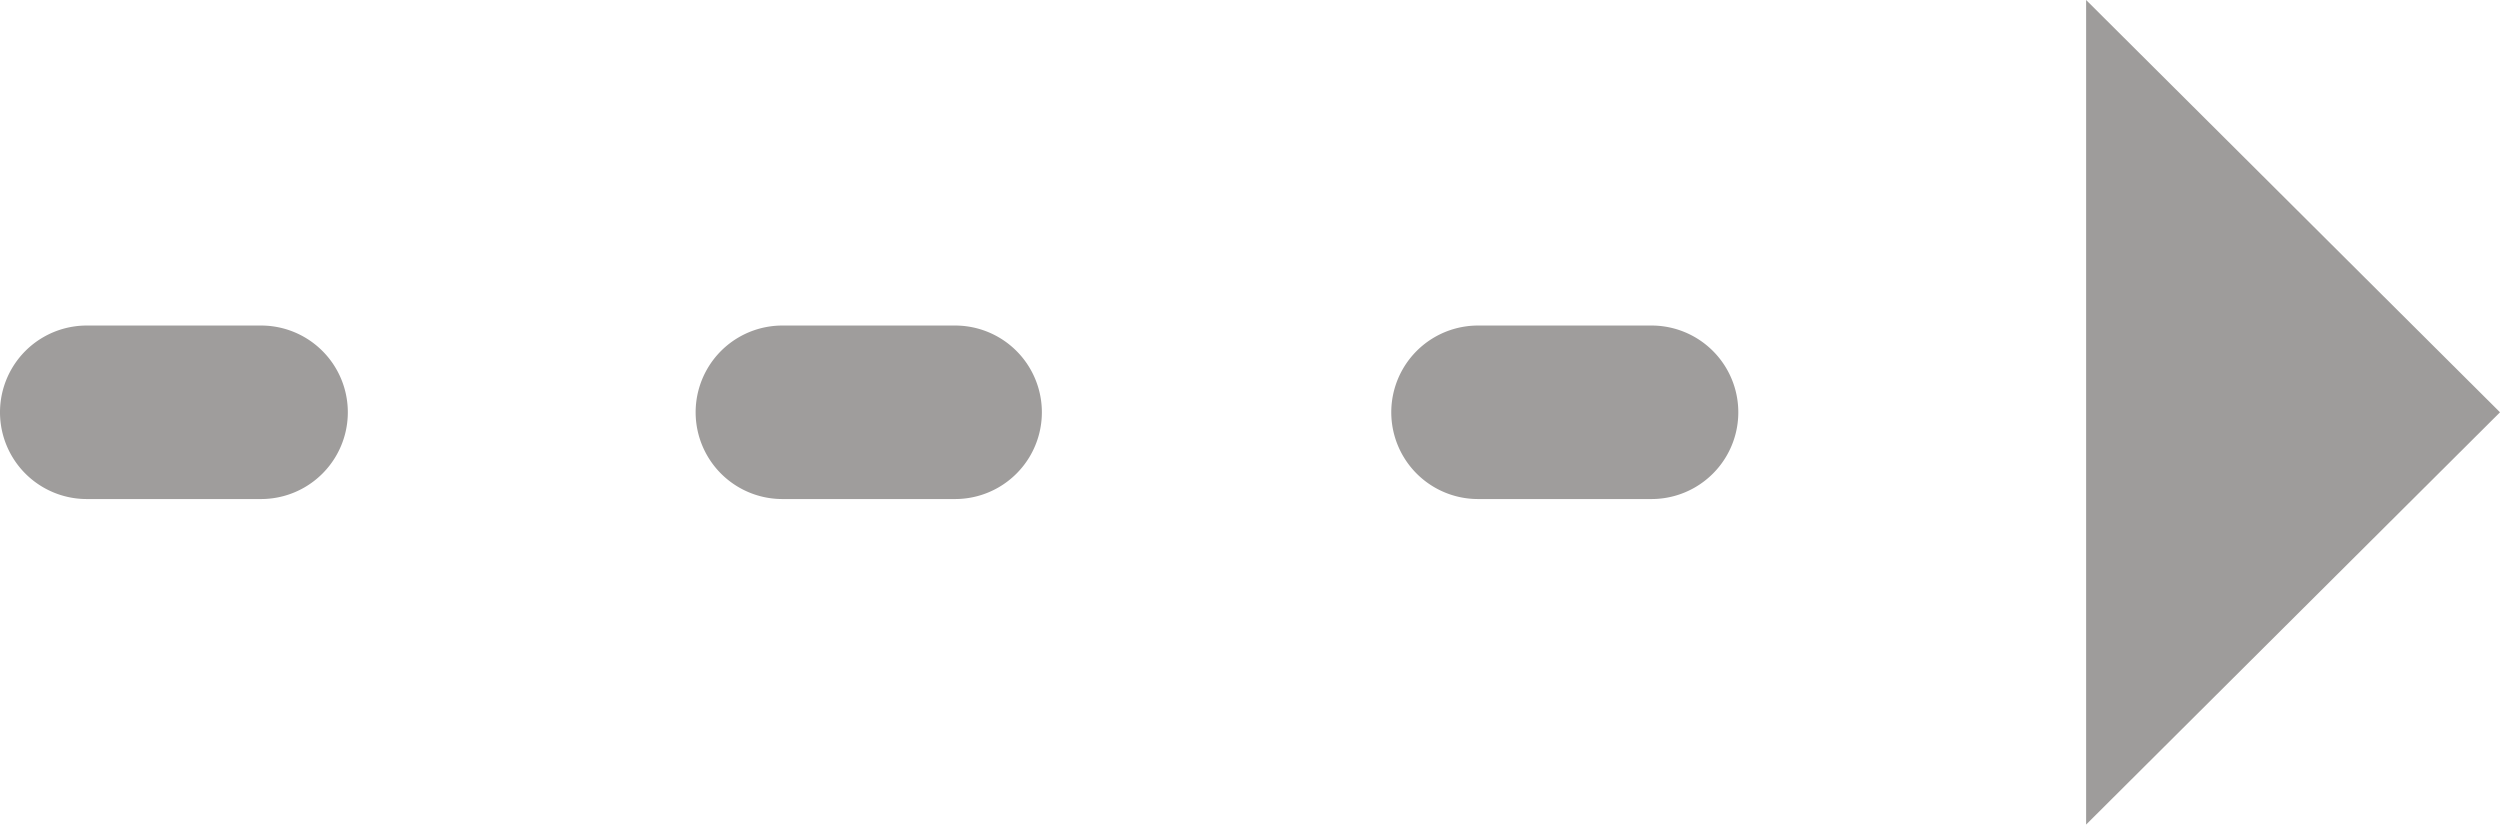 <?xml version="1.0" encoding="UTF-8"?> <svg xmlns="http://www.w3.org/2000/svg" viewBox="0 0 31.41 10.36"> <defs> <style>.cls-1{fill:#9f9d9c;}.cls-2{fill:#9e9c9b;fill-rule:evenodd;}</style> </defs> <title>Arrow Right-Short</title> <g id="Layer_2" data-name="Layer 2"> <g id="Layer_1-2" data-name="Layer 1"> <path class="cls-1" d="M1.09,6.27a1.09,1.09,0,0,1,0-2.18H3.28a1.09,1.09,0,1,1,0,2.18Z"></path> <path class="cls-1" d="M9.83,6.27a1.09,1.09,0,0,1,0-2.18H12a1.09,1.09,0,1,1,0,2.18Z"></path> <path class="cls-1" d="M18.57,6.27a1.09,1.09,0,1,1,0-2.18h2.18a1.09,1.09,0,0,1,0,2.18Z"></path> <polygon class="cls-2" points="26.21 10.36 31.41 5.18 26.21 0 26.21 10.36 26.21 10.36"></polygon> </g> </g> </svg> 
